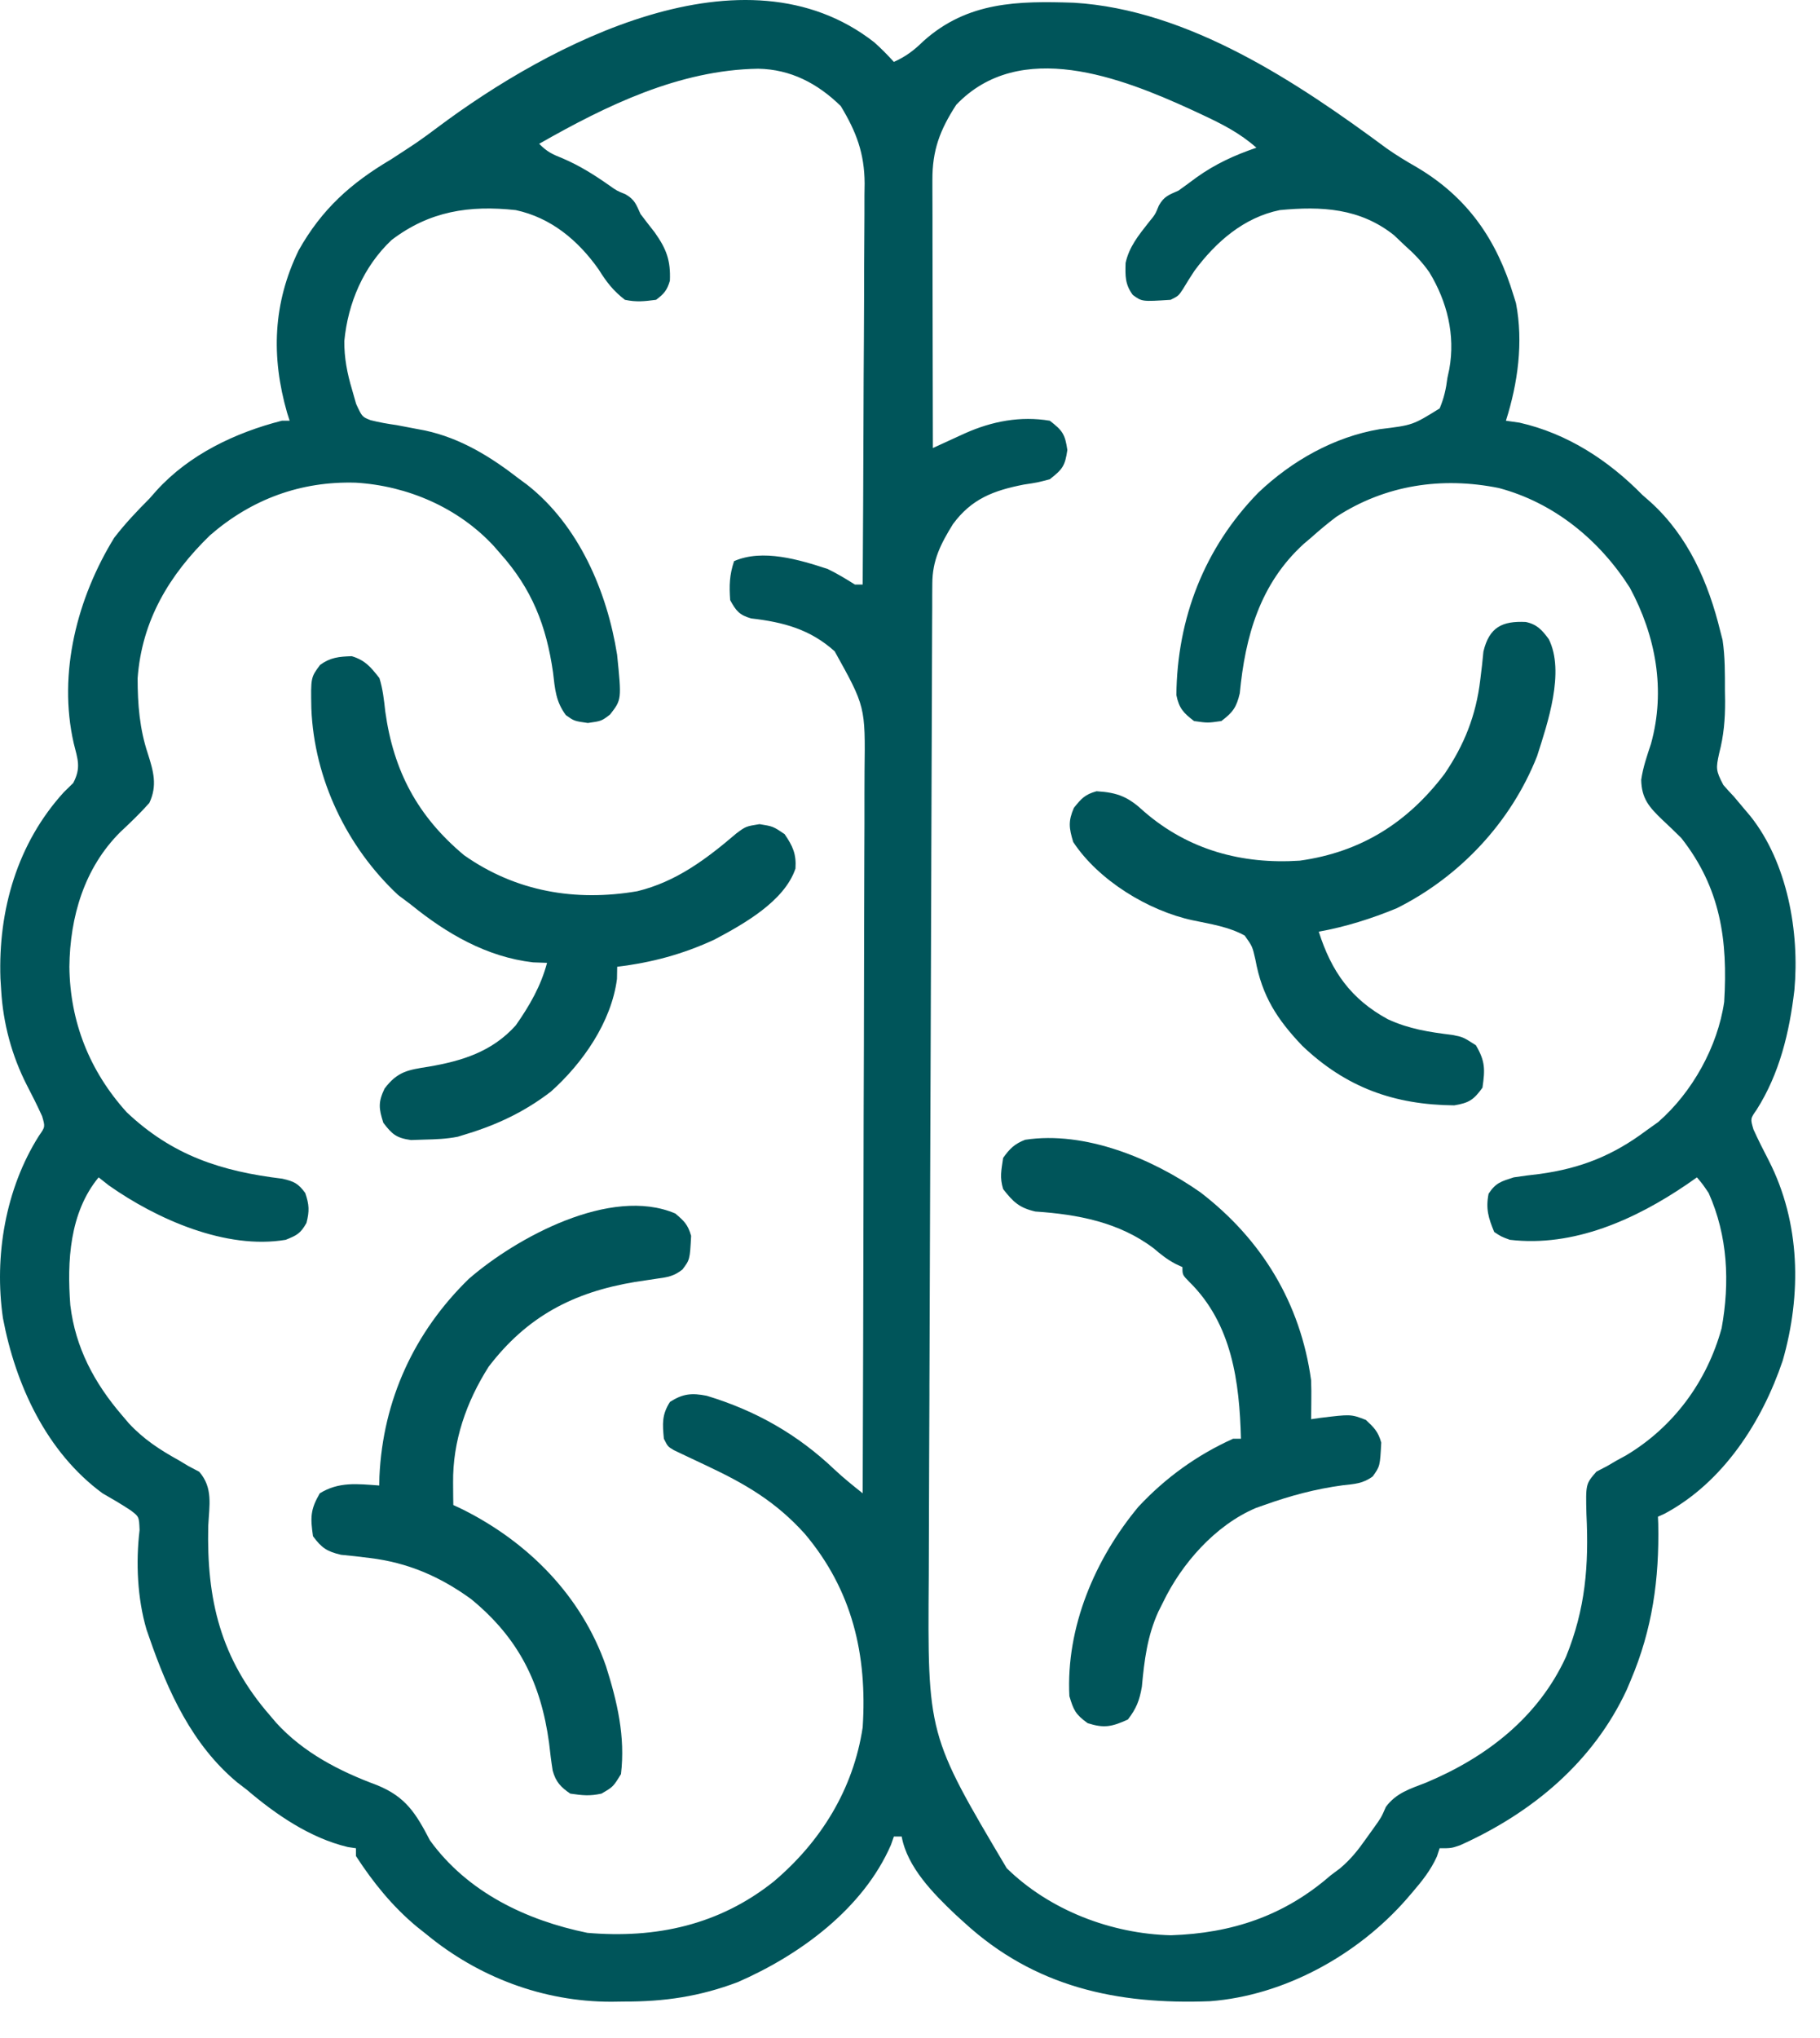 <svg xmlns="http://www.w3.org/2000/svg" fill="none" viewBox="0 0 42 47" height="47" width="42">
<path fill="#00555A" d="M20.178 0.978C20.339 1.122 20.483 1.268 20.628 1.428C20.905 1.304 21.092 1.161 21.308 0.95C22.326 0.035 23.49 0.02 24.783 0.063C27.428 0.223 29.939 1.897 32.003 3.425C32.228 3.583 32.456 3.721 32.694 3.857C33.869 4.552 34.54 5.527 34.932 6.825C34.958 6.908 34.958 6.908 34.984 6.992C35.158 7.894 35.027 8.84 34.752 9.704C34.856 9.719 34.959 9.734 35.067 9.749C36.17 9.999 37.117 10.617 37.9 11.414C37.963 11.469 38.025 11.524 38.089 11.58C38.96 12.368 39.426 13.439 39.7 14.562C39.717 14.628 39.734 14.695 39.752 14.763C39.81 15.151 39.806 15.537 39.806 15.928C39.807 16.009 39.809 16.089 39.81 16.172C39.811 16.596 39.78 16.965 39.673 17.376C39.597 17.723 39.595 17.773 39.77 18.106C39.849 18.198 39.931 18.287 40.014 18.374C40.1 18.474 40.184 18.575 40.268 18.676C40.31 18.725 40.351 18.774 40.394 18.825C41.251 19.902 41.53 21.5 41.409 22.838C41.294 23.812 41.068 24.76 40.537 25.597C40.392 25.803 40.392 25.803 40.464 26.049C40.575 26.294 40.694 26.53 40.818 26.768C41.55 28.202 41.578 29.858 41.139 31.384C40.662 32.798 39.761 34.194 38.413 34.914C38.362 34.937 38.312 34.959 38.26 34.983C38.262 35.037 38.264 35.09 38.267 35.146C38.293 36.422 38.132 37.583 37.63 38.761C37.602 38.829 37.573 38.897 37.543 38.968C36.767 40.643 35.354 41.815 33.696 42.56C33.492 42.63 33.492 42.63 33.222 42.63C33.202 42.692 33.182 42.755 33.16 42.819C33.016 43.137 32.818 43.385 32.593 43.647C32.549 43.699 32.505 43.75 32.459 43.803C31.333 45.089 29.643 46.028 27.924 46.158C25.773 46.241 23.87 45.83 22.247 44.339C22.184 44.282 22.12 44.224 22.055 44.165C21.547 43.683 20.937 43.072 20.808 42.36C20.749 42.36 20.689 42.36 20.628 42.36C20.606 42.423 20.584 42.486 20.561 42.551C19.92 44.024 18.459 45.092 17.027 45.717C16.146 46.05 15.333 46.169 14.393 46.166C14.298 46.167 14.204 46.169 14.106 46.17C12.537 46.171 11.037 45.604 9.833 44.609C9.763 44.553 9.693 44.498 9.621 44.441C9.058 43.973 8.612 43.422 8.214 42.809C8.214 42.75 8.214 42.691 8.214 42.63C8.152 42.62 8.09 42.611 8.027 42.602C7.157 42.395 6.365 41.852 5.695 41.28C5.621 41.224 5.548 41.168 5.473 41.11C4.436 40.246 3.877 39.019 3.446 37.772C3.424 37.71 3.403 37.648 3.381 37.585C3.169 36.865 3.132 36.033 3.221 35.292C3.209 34.982 3.209 34.982 3.015 34.836C2.803 34.695 2.587 34.569 2.366 34.443C1.074 33.494 0.36 31.944 0.068 30.404C-0.139 28.98 0.124 27.421 0.899 26.197C1.044 25.991 1.044 25.991 0.972 25.745C0.861 25.5 0.742 25.264 0.618 25.026C0.27 24.343 0.072 23.604 0.027 22.838C0.021 22.749 0.016 22.66 0.01 22.568C-0.044 20.992 0.399 19.452 1.472 18.273C1.544 18.203 1.615 18.133 1.689 18.061C1.875 17.709 1.795 17.517 1.701 17.142C1.332 15.523 1.784 13.787 2.636 12.403C2.885 12.08 3.157 11.792 3.446 11.503C3.501 11.441 3.556 11.378 3.613 11.314C4.366 10.484 5.43 9.978 6.504 9.704C6.564 9.704 6.623 9.704 6.684 9.704C6.665 9.643 6.645 9.582 6.625 9.519C6.254 8.225 6.298 6.993 6.893 5.772C7.427 4.824 8.095 4.225 9.023 3.677C9.153 3.594 9.283 3.509 9.411 3.424C9.477 3.38 9.543 3.336 9.611 3.291C9.775 3.178 9.935 3.061 10.094 2.941C12.681 1.002 17.181 -1.37 20.178 0.978ZM12.442 3.317C12.628 3.504 12.746 3.558 12.987 3.654C13.376 3.821 13.711 4.031 14.057 4.274C14.236 4.401 14.236 4.401 14.433 4.48C14.647 4.603 14.681 4.714 14.781 4.936C14.888 5.078 14.997 5.218 15.107 5.358C15.38 5.743 15.478 6.005 15.459 6.474C15.397 6.692 15.322 6.78 15.14 6.915C14.863 6.951 14.687 6.971 14.421 6.915C14.15 6.706 13.994 6.502 13.814 6.213C13.34 5.542 12.715 5.021 11.902 4.846C10.835 4.73 9.912 4.867 9.034 5.538C8.387 6.15 8.029 6.991 7.946 7.866C7.942 8.252 8.013 8.616 8.124 8.985C8.155 9.094 8.186 9.203 8.218 9.315C8.356 9.614 8.356 9.614 8.55 9.691C8.75 9.742 8.948 9.776 9.153 9.805C9.3 9.832 9.447 9.86 9.594 9.889C9.665 9.902 9.737 9.916 9.811 9.93C10.641 10.11 11.33 10.54 11.992 11.054C12.048 11.095 12.104 11.136 12.162 11.179C13.354 12.113 14.009 13.639 14.241 15.102C14.346 16.136 14.346 16.136 14.078 16.481C13.881 16.631 13.881 16.631 13.566 16.676C13.251 16.631 13.251 16.631 13.06 16.496C12.824 16.181 12.807 15.891 12.762 15.507C12.607 14.428 12.275 13.583 11.542 12.763C11.493 12.707 11.444 12.65 11.393 12.592C10.574 11.709 9.405 11.204 8.21 11.133C6.941 11.095 5.805 11.514 4.846 12.347C3.907 13.259 3.274 14.309 3.176 15.642C3.176 16.244 3.221 16.811 3.412 17.384C3.542 17.791 3.635 18.12 3.446 18.52C3.235 18.758 3.01 18.972 2.778 19.19C1.944 20.018 1.615 21.147 1.601 22.299C1.616 23.571 2.067 24.705 2.922 25.652C3.978 26.652 5.106 27.017 6.517 27.187C6.788 27.25 6.882 27.296 7.044 27.516C7.136 27.785 7.143 27.932 7.072 28.208C6.933 28.453 6.851 28.492 6.594 28.596C5.212 28.83 3.613 28.117 2.512 27.342C2.434 27.281 2.356 27.22 2.276 27.156C1.604 27.969 1.545 29.095 1.623 30.105C1.74 31.085 2.177 31.9 2.816 32.644C2.867 32.704 2.918 32.764 2.971 32.826C3.311 33.194 3.689 33.44 4.127 33.682C4.199 33.726 4.271 33.769 4.345 33.813C4.428 33.857 4.511 33.901 4.597 33.946C4.92 34.317 4.83 34.718 4.806 35.191C4.765 36.894 5.088 38.259 6.234 39.571C6.303 39.652 6.303 39.652 6.373 39.735C7.004 40.427 7.831 40.852 8.697 41.173C9.367 41.444 9.598 41.827 9.923 42.45C10.788 43.643 12.141 44.292 13.555 44.581C15.133 44.717 16.598 44.402 17.857 43.396C18.945 42.476 19.693 41.266 19.908 39.841C20.016 38.172 19.671 36.679 18.572 35.377C17.905 34.637 17.201 34.226 16.311 33.808C16.117 33.718 15.924 33.627 15.731 33.534C15.672 33.505 15.613 33.477 15.551 33.448C15.41 33.364 15.41 33.364 15.32 33.184C15.288 32.839 15.271 32.631 15.461 32.335C15.761 32.142 15.97 32.126 16.31 32.194C17.436 32.534 18.405 33.083 19.256 33.893C19.465 34.089 19.684 34.265 19.908 34.443C19.917 32.089 19.923 29.736 19.927 27.382C19.929 26.289 19.931 25.196 19.936 24.103C19.939 23.15 19.941 22.198 19.942 21.245C19.943 20.74 19.944 20.236 19.946 19.732C19.949 19.257 19.95 18.782 19.949 18.307C19.949 18.133 19.95 17.959 19.951 17.785C19.97 16.296 19.97 16.296 19.262 15.023C18.698 14.514 18.076 14.349 17.334 14.264C17.06 14.185 16.986 14.089 16.85 13.842C16.826 13.505 16.833 13.264 16.94 12.943C17.599 12.652 18.454 12.912 19.099 13.123C19.321 13.23 19.519 13.351 19.728 13.482C19.788 13.482 19.847 13.482 19.908 13.482C19.917 12.195 19.923 10.907 19.927 9.619C19.929 9.021 19.931 8.422 19.936 7.824C19.939 7.247 19.942 6.669 19.942 6.092C19.943 5.872 19.944 5.652 19.946 5.432C19.949 5.123 19.949 4.814 19.949 4.506C19.951 4.37 19.951 4.37 19.953 4.231C19.949 3.533 19.76 3.038 19.402 2.446C18.865 1.922 18.247 1.599 17.496 1.585C15.674 1.614 13.996 2.432 12.442 3.317ZM22.067 2.417C21.691 2.998 21.514 3.462 21.517 4.155C21.517 4.222 21.517 4.289 21.517 4.357C21.517 4.578 21.518 4.798 21.519 5.019C21.519 5.172 21.519 5.325 21.519 5.478C21.52 5.88 21.52 6.282 21.521 6.685C21.522 7.096 21.523 7.506 21.523 7.917C21.524 8.723 21.526 9.528 21.528 10.334C21.596 10.303 21.663 10.272 21.733 10.24C21.822 10.199 21.911 10.158 22.003 10.116C22.135 10.056 22.135 10.056 22.27 9.994C22.894 9.716 23.546 9.591 24.226 9.704C24.516 9.928 24.578 10.01 24.631 10.379C24.578 10.751 24.517 10.826 24.226 11.054C23.944 11.129 23.944 11.129 23.625 11.177C22.928 11.314 22.421 11.505 21.991 12.089C21.71 12.544 21.517 12.918 21.515 13.46C21.514 13.548 21.514 13.636 21.513 13.728C21.513 13.825 21.513 13.922 21.513 14.023C21.512 14.126 21.512 14.229 21.511 14.335C21.51 14.623 21.509 14.91 21.508 15.197C21.507 15.506 21.506 15.816 21.505 16.125C21.502 16.732 21.5 17.338 21.498 17.945C21.497 18.439 21.495 18.932 21.493 19.426C21.493 19.496 21.492 19.567 21.492 19.639C21.491 19.782 21.491 19.924 21.491 20.067C21.485 21.406 21.481 22.746 21.477 24.085C21.473 25.233 21.469 26.38 21.464 27.527C21.459 28.86 21.454 30.193 21.45 31.526C21.449 31.669 21.449 31.811 21.448 31.954C21.448 32.024 21.448 32.094 21.448 32.166C21.446 32.658 21.444 33.15 21.442 33.642C21.44 34.243 21.438 34.844 21.436 35.446C21.435 35.752 21.434 36.058 21.433 36.364C21.405 40.012 21.405 40.012 23.232 43.09C24.224 44.061 25.645 44.603 27.021 44.637C28.426 44.591 29.634 44.19 30.703 43.259C30.777 43.204 30.851 43.148 30.927 43.091C31.172 42.884 31.34 42.672 31.524 42.41C31.584 42.327 31.644 42.243 31.705 42.158C31.876 41.919 31.876 41.919 31.982 41.675C32.224 41.351 32.538 41.261 32.907 41.117C34.299 40.535 35.497 39.612 36.138 38.215C36.589 37.105 36.667 36.111 36.61 34.924C36.593 34.228 36.593 34.228 36.84 33.944C36.923 33.901 37.005 33.858 37.091 33.813C37.161 33.772 37.231 33.731 37.303 33.689C37.409 33.631 37.409 33.631 37.518 33.572C38.618 32.918 39.392 31.866 39.73 30.634C39.921 29.579 39.873 28.505 39.43 27.516C39.291 27.311 39.291 27.311 39.16 27.156C39.083 27.21 39.007 27.263 38.928 27.318C37.743 28.125 36.315 28.771 34.842 28.596C34.644 28.523 34.644 28.523 34.482 28.416C34.348 28.093 34.283 27.879 34.352 27.533C34.52 27.278 34.643 27.25 34.932 27.156C35.13 27.126 35.328 27.1 35.528 27.078C36.48 26.948 37.222 26.652 37.99 26.077C38.081 26.012 38.172 25.947 38.266 25.88C39.052 25.195 39.639 24.141 39.789 23.108C39.875 21.687 39.708 20.485 38.8 19.33C38.656 19.187 38.51 19.046 38.361 18.908C38.055 18.614 37.883 18.419 37.874 17.987C37.915 17.698 38.009 17.431 38.1 17.155C38.442 15.919 38.213 14.67 37.612 13.556C36.91 12.453 35.859 11.593 34.587 11.256C33.277 10.992 31.973 11.182 30.837 11.921C30.634 12.074 30.443 12.234 30.254 12.403C30.198 12.45 30.143 12.497 30.086 12.545C29.074 13.468 28.736 14.678 28.61 15.992C28.534 16.316 28.448 16.433 28.185 16.631C27.87 16.676 27.87 16.676 27.555 16.631C27.31 16.444 27.208 16.336 27.147 16.031C27.165 14.26 27.793 12.638 29.037 11.364C29.81 10.629 30.783 10.078 31.838 9.899C32.6 9.807 32.6 9.807 33.223 9.42C33.323 9.181 33.37 8.972 33.402 8.715C33.417 8.647 33.431 8.58 33.446 8.511C33.587 7.723 33.395 6.955 32.984 6.279C32.816 6.04 32.632 5.849 32.413 5.656C32.333 5.58 32.253 5.504 32.171 5.426C31.385 4.8 30.497 4.753 29.534 4.846C28.706 5.015 28.06 5.578 27.565 6.245C27.473 6.384 27.384 6.525 27.299 6.668C27.195 6.825 27.195 6.825 27.015 6.915C26.353 6.958 26.353 6.958 26.141 6.802C25.96 6.557 25.967 6.362 25.975 6.065C26.057 5.695 26.269 5.435 26.5 5.14C26.659 4.947 26.659 4.947 26.743 4.741C26.862 4.528 26.974 4.495 27.195 4.397C27.335 4.297 27.474 4.196 27.611 4.093C28.048 3.781 28.488 3.58 28.994 3.407C28.612 3.069 28.204 2.862 27.746 2.648C27.671 2.613 27.595 2.577 27.517 2.541C25.872 1.785 23.537 0.879 22.067 2.417Z"></path>
<path fill="#00555A" d="M8.117 15.135C8.427 15.228 8.558 15.388 8.756 15.641C8.835 15.895 8.862 16.148 8.891 16.411C9.081 17.783 9.636 18.829 10.71 19.726C11.904 20.566 13.279 20.8 14.707 20.556C15.606 20.338 16.304 19.811 16.995 19.221C17.212 19.06 17.212 19.06 17.527 19.009C17.841 19.06 17.841 19.06 18.106 19.239C18.293 19.511 18.38 19.699 18.357 20.033C18.103 20.789 17.158 21.315 16.492 21.669C15.76 22.009 15.043 22.202 14.243 22.298C14.241 22.391 14.239 22.484 14.238 22.579C14.109 23.575 13.446 24.523 12.714 25.177C12.107 25.644 11.466 25.946 10.735 26.166C10.678 26.184 10.621 26.201 10.563 26.219C10.304 26.27 10.054 26.279 9.79 26.285C9.689 26.288 9.588 26.291 9.484 26.295C9.147 26.248 9.049 26.163 8.846 25.897C8.741 25.567 8.724 25.424 8.874 25.109C9.173 24.711 9.419 24.677 9.891 24.603C10.667 24.47 11.357 24.258 11.904 23.648C12.219 23.198 12.483 22.743 12.624 22.208C12.518 22.204 12.412 22.201 12.303 22.197C11.227 22.073 10.3 21.53 9.475 20.859C9.381 20.788 9.286 20.718 9.189 20.645C8.005 19.54 7.25 17.969 7.185 16.343C7.171 15.626 7.171 15.626 7.387 15.336C7.626 15.162 7.824 15.145 8.117 15.135Z"></path>
<path fill="#00555A" d="M35.21 14.346C35.471 14.401 35.586 14.532 35.741 14.742C36.118 15.496 35.714 16.682 35.471 17.441C34.871 18.962 33.691 20.22 32.232 20.949C31.652 21.188 31.051 21.378 30.433 21.489C30.723 22.402 31.172 23.043 32.024 23.507C32.515 23.735 32.977 23.804 33.509 23.87C33.761 23.918 33.761 23.918 34.059 24.109C34.275 24.476 34.272 24.664 34.211 25.087C34.01 25.366 33.902 25.439 33.559 25.495C32.174 25.483 31.063 25.084 30.051 24.12C29.466 23.505 29.124 22.972 28.971 22.135C28.902 21.83 28.902 21.83 28.724 21.579C28.355 21.375 27.935 21.313 27.526 21.227C26.5 21.009 25.348 20.304 24.766 19.42C24.669 19.097 24.648 18.944 24.782 18.633C24.957 18.415 25.038 18.325 25.305 18.25C25.804 18.28 26.043 18.385 26.407 18.723C27.427 19.604 28.661 19.94 29.997 19.851C31.405 19.654 32.48 18.977 33.334 17.852C33.793 17.178 34.062 16.499 34.159 15.689C34.179 15.521 34.179 15.521 34.2 15.349C34.216 15.19 34.216 15.19 34.233 15.027C34.368 14.463 34.67 14.32 35.21 14.346Z"></path>
<path fill="#00555A" d="M27.704 27.503C29.119 28.589 30.012 30.059 30.256 31.834C30.262 31.996 30.264 32.157 30.261 32.318C30.261 32.397 30.26 32.475 30.259 32.556C30.258 32.615 30.257 32.674 30.256 32.734C30.355 32.72 30.355 32.72 30.456 32.705C31.175 32.617 31.175 32.617 31.521 32.751C31.711 32.929 31.805 33.022 31.875 33.274C31.846 33.818 31.846 33.818 31.679 34.053C31.453 34.22 31.265 34.227 30.987 34.258C30.356 34.343 29.775 34.499 29.176 34.713C29.112 34.736 29.047 34.758 28.981 34.782C28.046 35.178 27.267 36.065 26.837 36.962C26.803 37.031 26.768 37.1 26.732 37.171C26.476 37.733 26.407 38.295 26.351 38.904C26.296 39.222 26.224 39.406 26.028 39.661C25.663 39.826 25.483 39.868 25.1 39.745C24.82 39.543 24.775 39.447 24.678 39.121C24.597 37.531 25.271 35.953 26.274 34.75C26.896 34.085 27.625 33.558 28.457 33.184C28.516 33.184 28.575 33.184 28.637 33.184C28.603 31.876 28.433 30.541 27.45 29.571C27.287 29.406 27.287 29.406 27.287 29.226C27.234 29.201 27.181 29.177 27.126 29.151C26.932 29.048 26.79 28.935 26.624 28.793C25.824 28.188 24.87 28.01 23.894 27.944C23.522 27.859 23.382 27.724 23.149 27.426C23.067 27.154 23.107 26.999 23.149 26.707C23.303 26.493 23.411 26.385 23.656 26.289C25.041 26.078 26.6 26.727 27.704 27.503Z"></path>
<path fill="#00555A" d="M15.583 27.989C15.788 28.162 15.877 28.248 15.949 28.506C15.92 29.055 15.92 29.055 15.746 29.284C15.55 29.435 15.412 29.458 15.168 29.491C15.085 29.504 15.002 29.517 14.916 29.529C14.829 29.542 14.741 29.555 14.65 29.569C13.228 29.806 12.16 30.366 11.276 31.524C10.761 32.335 10.445 33.239 10.456 34.201C10.457 34.297 10.457 34.394 10.458 34.493C10.459 34.565 10.46 34.638 10.461 34.713C10.533 34.747 10.605 34.781 10.679 34.816C12.194 35.575 13.418 36.809 13.984 38.429C14.244 39.249 14.434 40.055 14.33 40.92C14.15 41.213 14.15 41.213 13.88 41.37C13.607 41.429 13.447 41.411 13.16 41.37C12.941 41.221 12.824 41.097 12.754 40.838C12.72 40.626 12.694 40.414 12.671 40.201C12.482 38.819 11.97 37.783 10.872 36.883C10.154 36.362 9.411 36.041 8.53 35.935C8.362 35.914 8.362 35.914 8.19 35.894C8.03 35.877 8.03 35.877 7.868 35.861C7.541 35.783 7.421 35.701 7.223 35.433C7.161 35.002 7.161 34.818 7.38 34.443C7.822 34.171 8.246 34.227 8.752 34.263C8.753 34.196 8.755 34.128 8.756 34.058C8.835 32.298 9.558 30.723 10.821 29.495C11.914 28.547 14.093 27.354 15.583 27.989Z"></path>
</svg>
